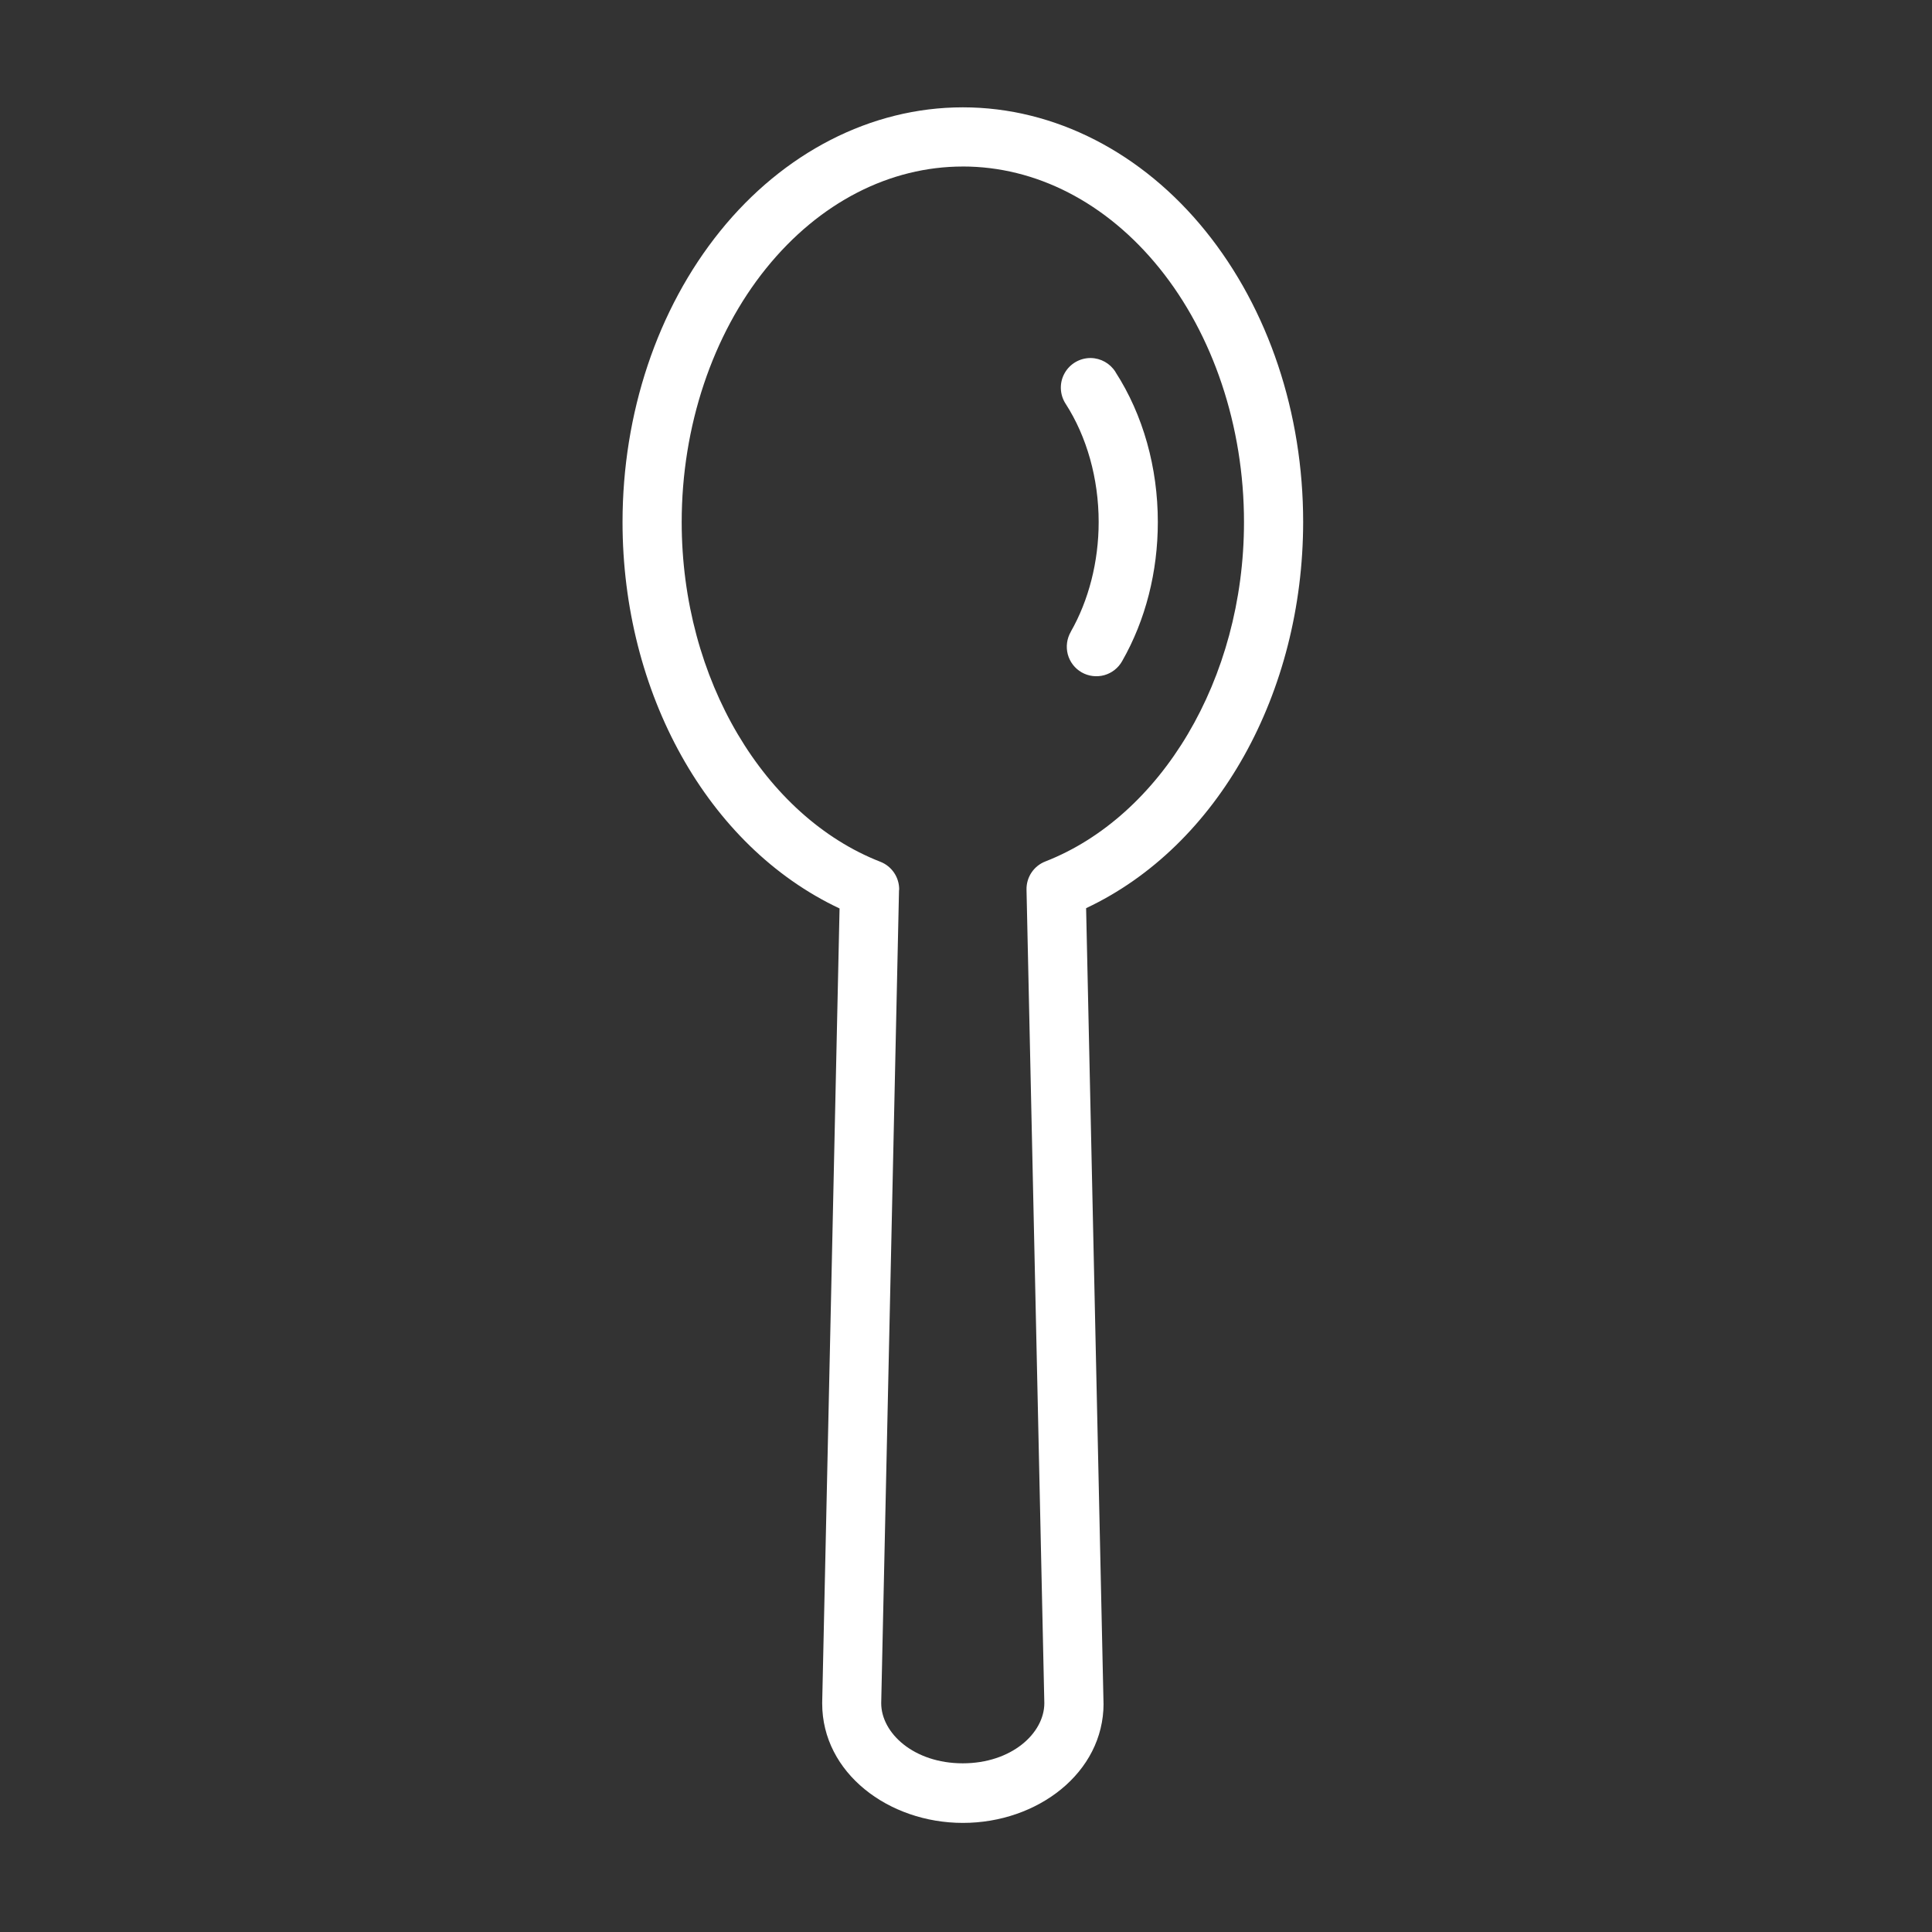 <svg xmlns="http://www.w3.org/2000/svg" xmlns:xlink="http://www.w3.org/1999/xlink" width="90px" height="90px" viewBox="0 0 90 90"><rect x="0" y="0" width="90" height="90" fill="#333333" stroke="none"/><title>picto/menu facile</title><g id="Symbols" stroke="none" stroke-width="1" fill="none" fill-rule="evenodd"><g id="picto/menu-facile" fill="#ffffff"><path d="M44.852,5 C40.56,5 36.485,7.125 33.547,10.767 C30.609,14.408 29.003,19.265 29,24.315 L29,24.318 C29,32.251 32.941,39.416 39.11,42.32 L38.301,79.306 L38.301,79.358 C38.301,82.589 41.391,84.918 44.856,84.918 C48.322,84.918 51.408,82.592 51.408,79.358 L51.405,79.358 C51.408,79.341 51.408,79.323 51.405,79.306 L50.595,42.306 C56.761,39.406 60.699,32.248 60.706,24.318 L60.706,24.315 C60.706,19.261 59.101,14.408 56.162,10.767 C53.224,7.125 49.145,5 44.857,5 L44.852,5 Z M44.852,7.756 C48.239,7.756 51.525,9.413 54.016,12.499 C56.507,15.586 57.95,19.854 57.95,24.318 C57.95,31.665 54.064,38.035 48.697,40.13 C48.156,40.34 47.808,40.863 47.819,41.442 L48.649,79.342 C48.646,80.744 47.12,82.142 44.849,82.142 C42.579,82.142 41.053,80.744 41.05,79.342 L41.88,41.456 L41.887,41.456 C41.897,40.877 41.549,40.354 41.009,40.144 C35.635,38.049 31.756,31.67 31.756,24.319 C31.756,19.854 33.199,15.586 35.69,12.5 C38.181,9.414 41.467,7.757 44.853,7.757 L44.852,7.756 Z M50.812,16.681 L50.812,16.678 C50.302,16.674 49.83,16.95 49.586,17.398 C49.341,17.845 49.365,18.393 49.648,18.82 C50.622,20.332 51.18,22.289 51.18,24.318 C51.18,26.171 50.712,27.973 49.882,29.427 L49.885,29.427 C49.699,29.744 49.648,30.123 49.741,30.481 C49.837,30.836 50.068,31.139 50.388,31.321 C50.708,31.504 51.087,31.549 51.442,31.452 C51.797,31.352 52.097,31.115 52.276,30.794 C53.368,28.882 53.936,26.63 53.936,24.318 C53.936,21.79 53.258,19.337 51.962,17.329 L51.962,17.325 C51.714,16.929 51.28,16.685 50.812,16.678 L50.812,16.681 Z" id="Fill-1"></path></g></g></svg>